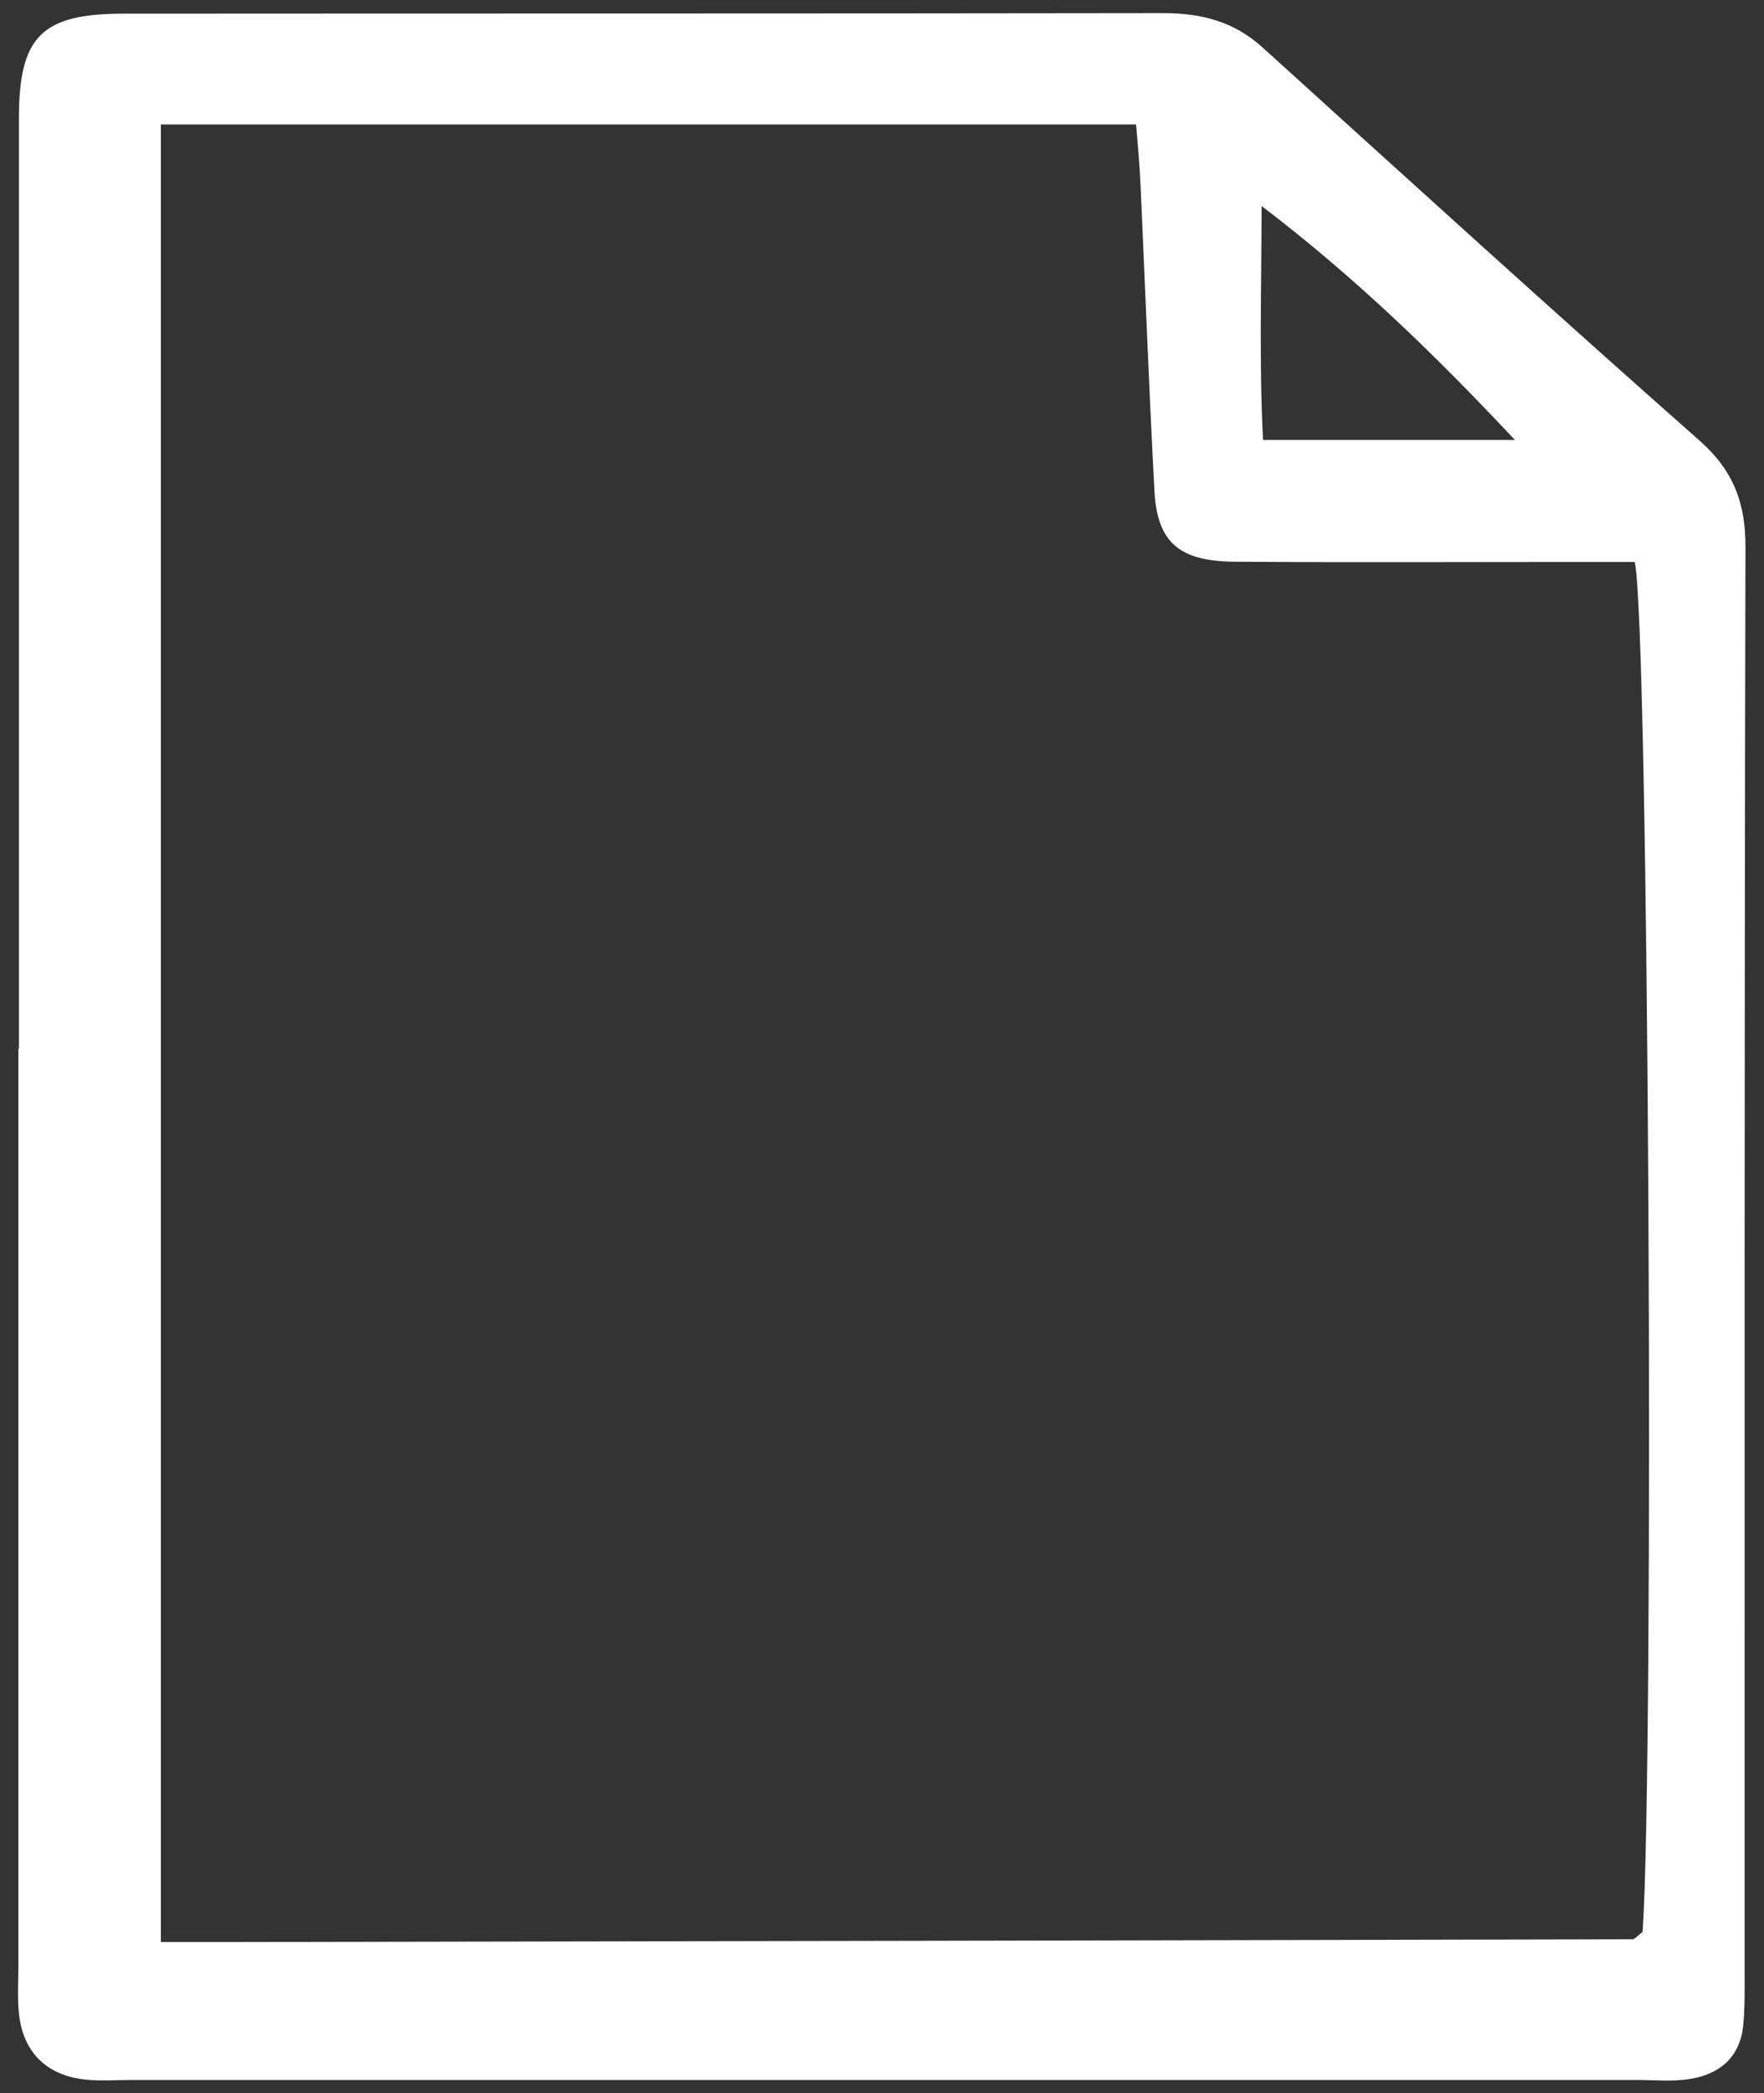 <svg width="43" height="51" viewBox="0 0 43 51" fill="none" xmlns="http://www.w3.org/2000/svg">
<rect x="0" y="0" width="43" height="51" fill="#333333" stroke="none"/>
<path d="M0.461 25.553C0.461 18 0.461 10.44 0.461 2.887C0.461 0.893 1.008 0.333 3.014 0.333C11.461 0.327 19.901 0.333 28.348 0.32C29.288 0.32 30.074 0.52 30.781 1.16C34.321 4.367 37.854 7.58 41.434 10.74C42.261 11.473 42.554 12.267 42.548 13.34C42.521 25.007 42.528 36.673 42.528 48.34C42.528 48.673 42.528 49.007 42.494 49.34C42.421 50.12 41.928 50.533 41.214 50.653C40.781 50.727 40.328 50.68 39.881 50.68C27.661 50.68 15.441 50.68 3.214 50.68C2.828 50.68 2.434 50.713 2.048 50.667C1.121 50.56 0.554 49.987 0.461 49.053C0.421 48.667 0.448 48.273 0.448 47.887C0.448 40.44 0.448 33 0.448 25.553H0.461ZM3.921 3.04V47.32C4.461 47.32 4.894 47.32 5.328 47.32C16.814 47.3 28.308 47.28 39.794 47.253C39.841 47.253 39.881 47.2 39.928 47.167C39.974 47.133 40.014 47.093 40.041 47.067C40.328 42.873 40.194 15.093 39.848 13.693C39.334 13.693 38.788 13.693 38.241 13.693C35.521 13.693 32.801 13.707 30.081 13.687C28.734 13.673 28.208 13.207 28.141 11.96C28.008 9.467 27.914 6.973 27.801 4.48C27.781 4.007 27.734 3.527 27.694 3.033H3.921V3.04ZM36.928 10.72C35.014 8.68 33.081 6.793 30.754 5.02C30.748 7.08 30.694 8.88 30.788 10.72H36.921H36.928Z" fill="white"/>
</svg>
